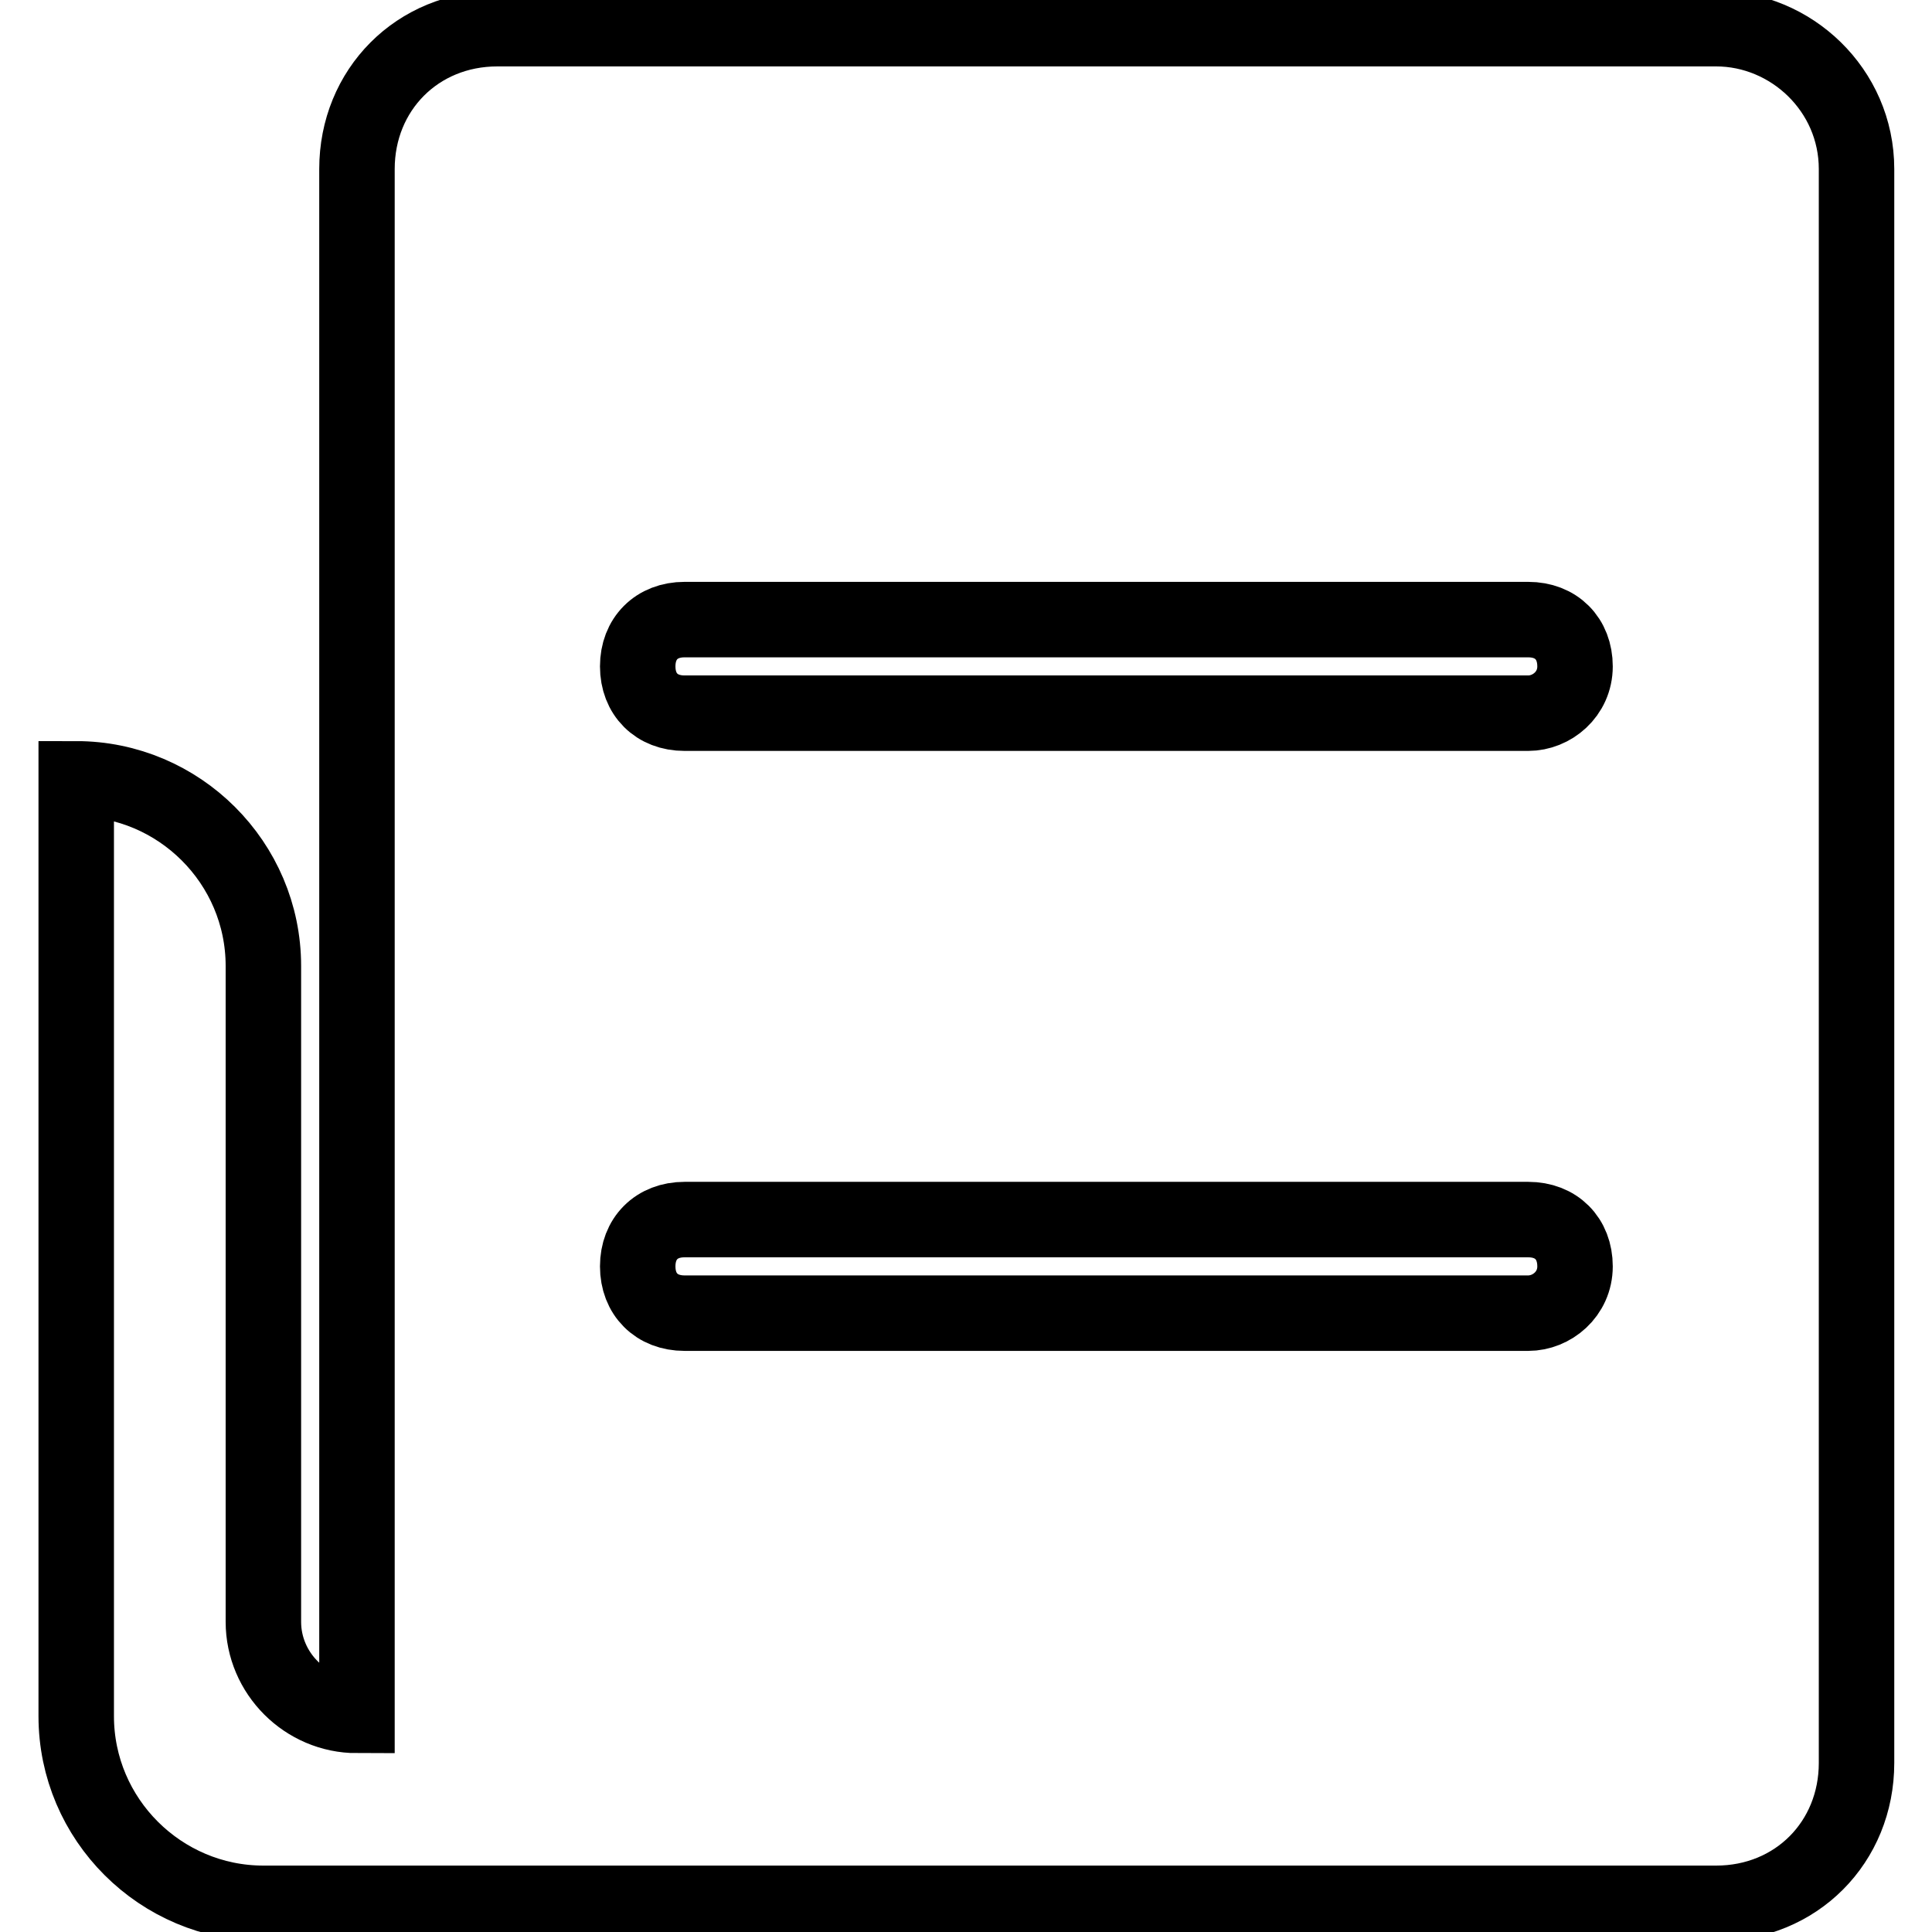 <?xml version="1.0" encoding="utf-8"?>
<!-- Svg Vector Icons : http://www.onlinewebfonts.com/icon -->
<!DOCTYPE svg PUBLIC "-//W3C//DTD SVG 1.1//EN" "http://www.w3.org/Graphics/SVG/1.1/DTD/svg11.dtd">
<svg version="1.1" xmlns="http://www.w3.org/2000/svg" xmlns:xlink="http://www.w3.org/1999/xlink" x="0px" y="0px" viewBox="0 0 256 256" enable-background="new 0 0 256 256" xml:space="preserve">
<g> <path stroke-width="10" fill-opacity="0" stroke="#000000"  d="M227.4,3.8H65.9c-10.6,0-18.6,8.1-18.6,18.6v204.9c-6.8,0-12.4-5.6-12.4-12.4V128 c0-13.7-11.2-24.8-24.8-24.8v124.2c0,13.7,11.2,24.8,24.8,24.8h192.5c10.6,0,18.6-8.1,18.6-18.6V22.4C246,11.9,237.3,3.8,227.4,3.8 z M202.5,174H90.7c-3.7,0-6.2-2.5-6.2-6.2s2.5-6.2,6.2-6.2h111.8c3.7,0,6.2,2.5,6.2,6.2S205.6,174,202.5,174z M202.5,94.5H90.7 c-3.7,0-6.2-2.5-6.2-6.2c0-3.7,2.5-6.2,6.2-6.2h111.8c3.7,0,6.2,2.5,6.2,6.2C208.7,92,205.6,94.5,202.5,94.5z"/></g>
</svg>